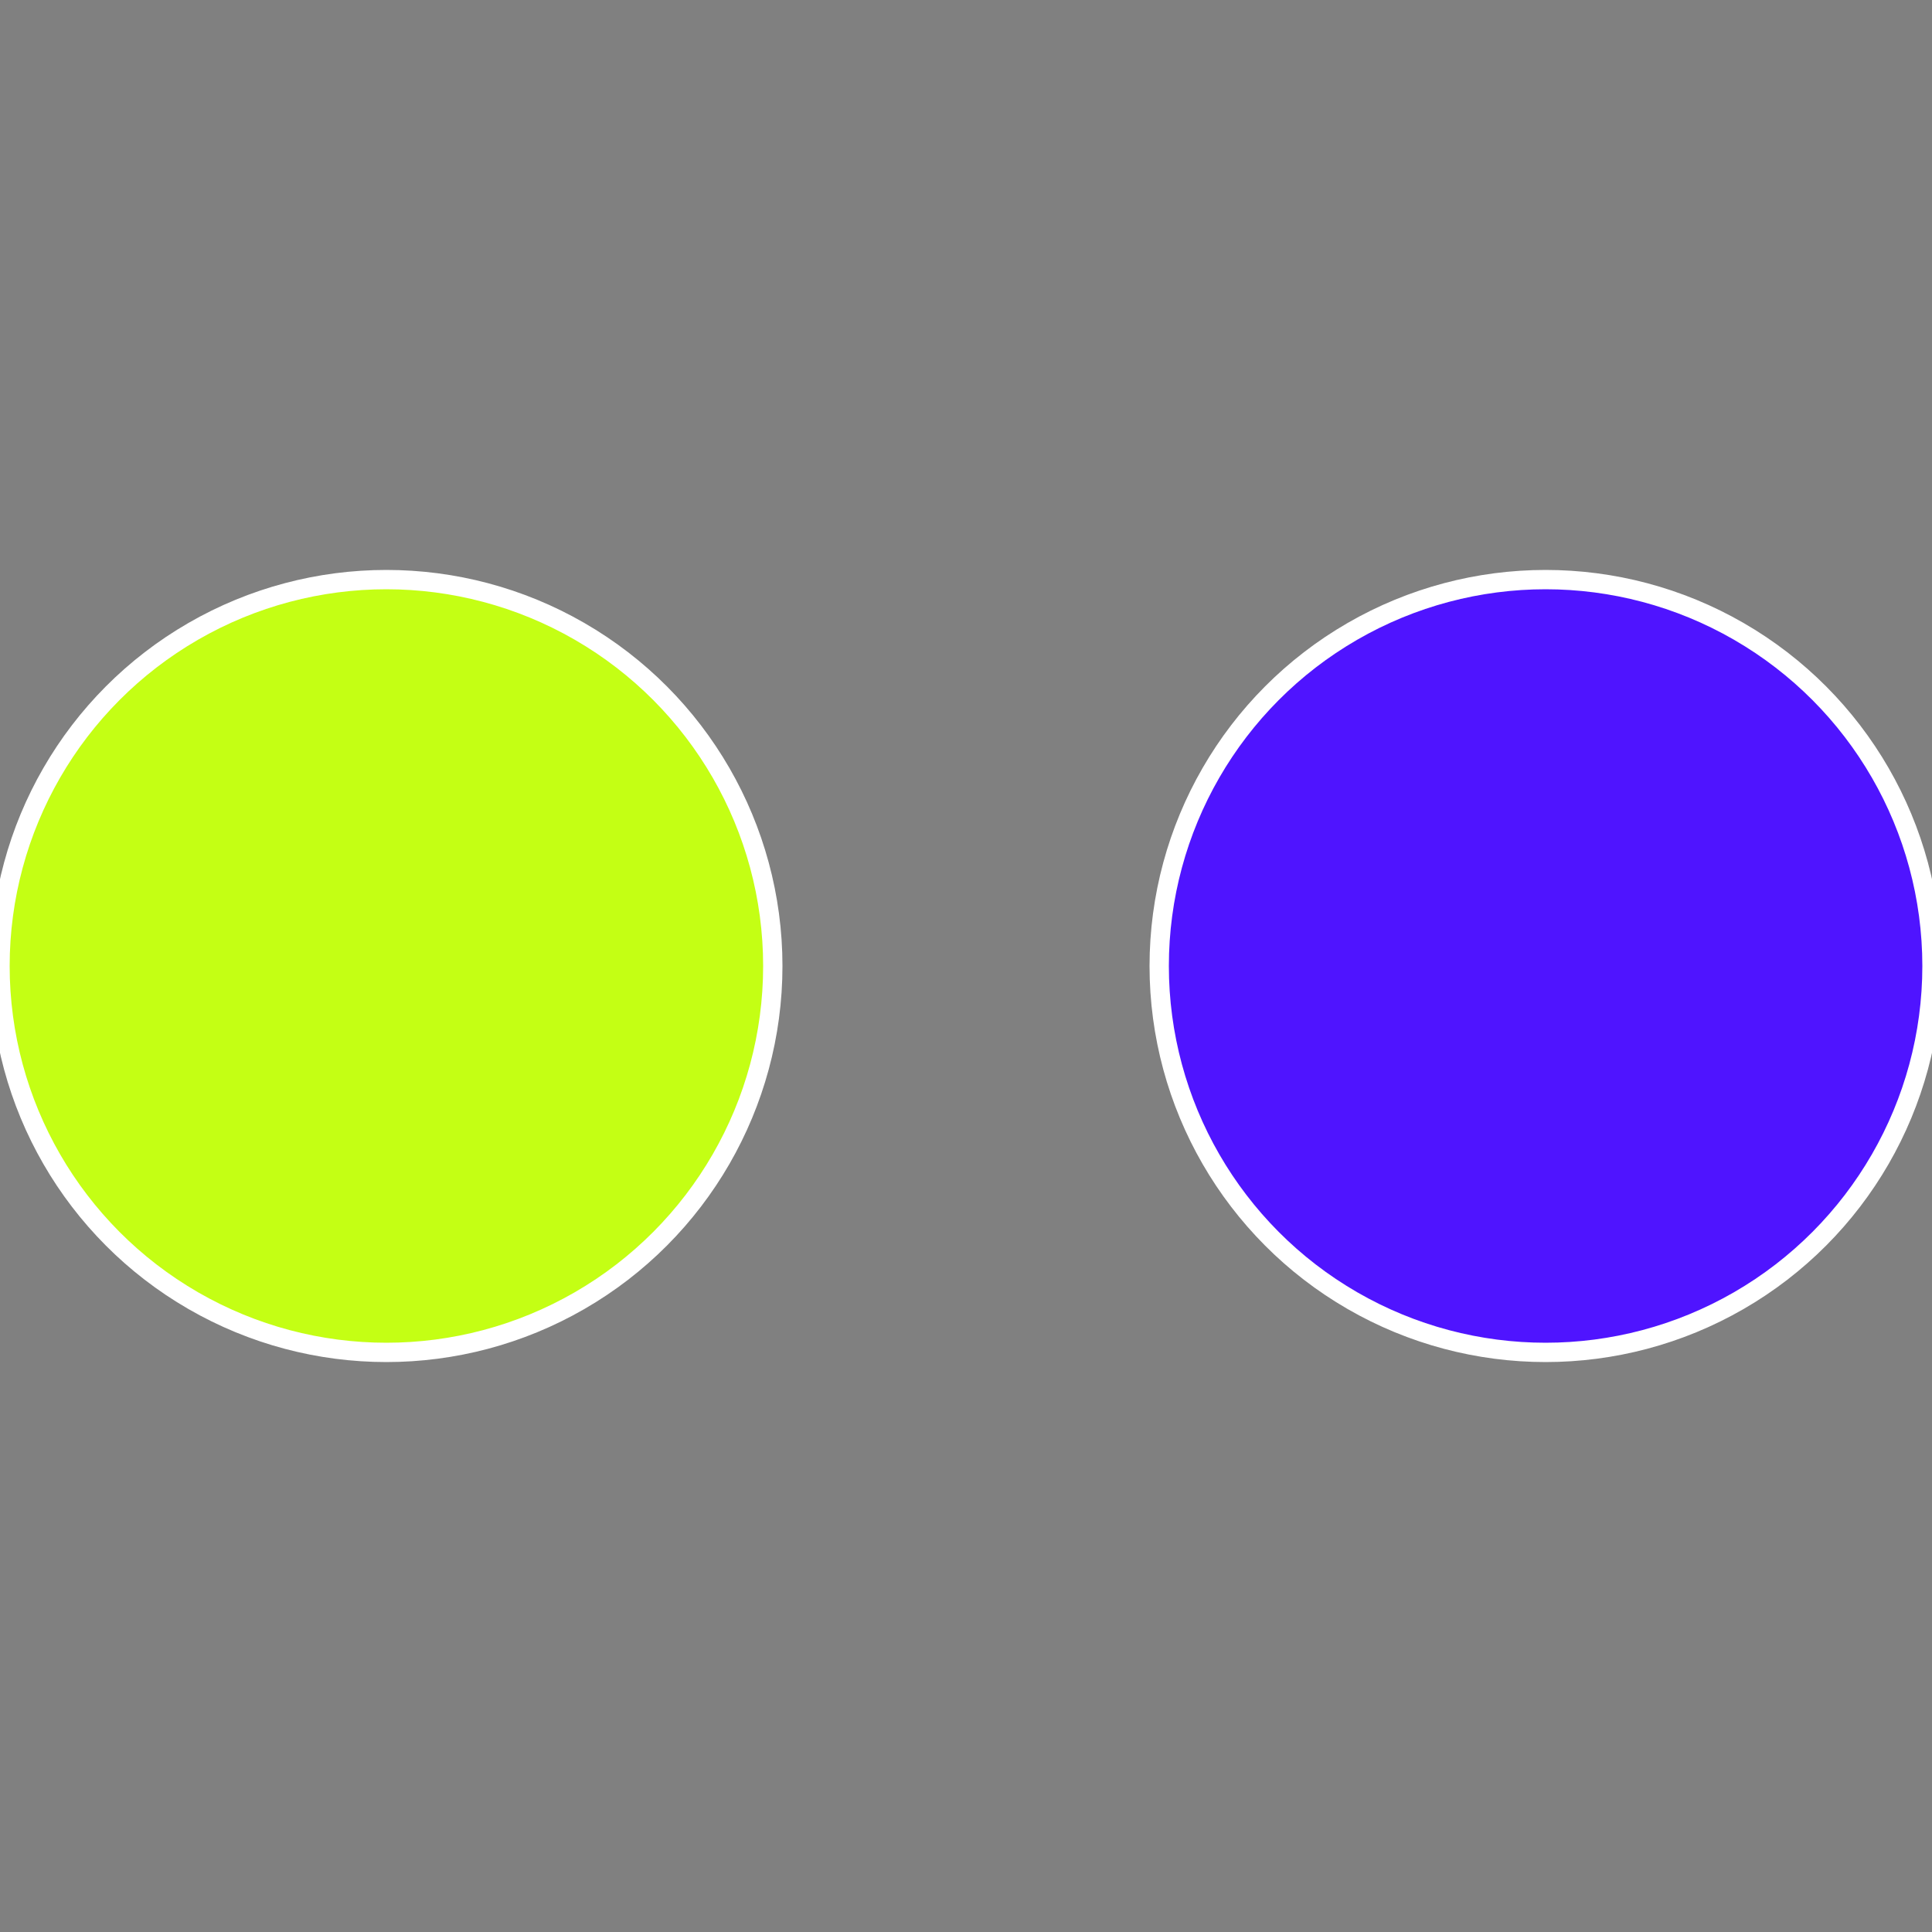 <?xml version="1.0" standalone="no"?>
<svg width="500" height="500" viewBox="-1 -1 2 2" xmlns="http://www.w3.org/2000/svg">
 
                <rect x="-1" y="-1" width="2" height="2" fill="#808080" stroke="none"/>
 
                <circle cx="0.6" cy="0" r="0.4" fill="#4f14ff" stroke="#fff" stroke-width="1%" />
             
                <circle cx="-0.6" cy="7.3478807948841E-17" r="0.4" fill="#c4ff14" stroke="#fff" stroke-width="1%" />
            </svg>
